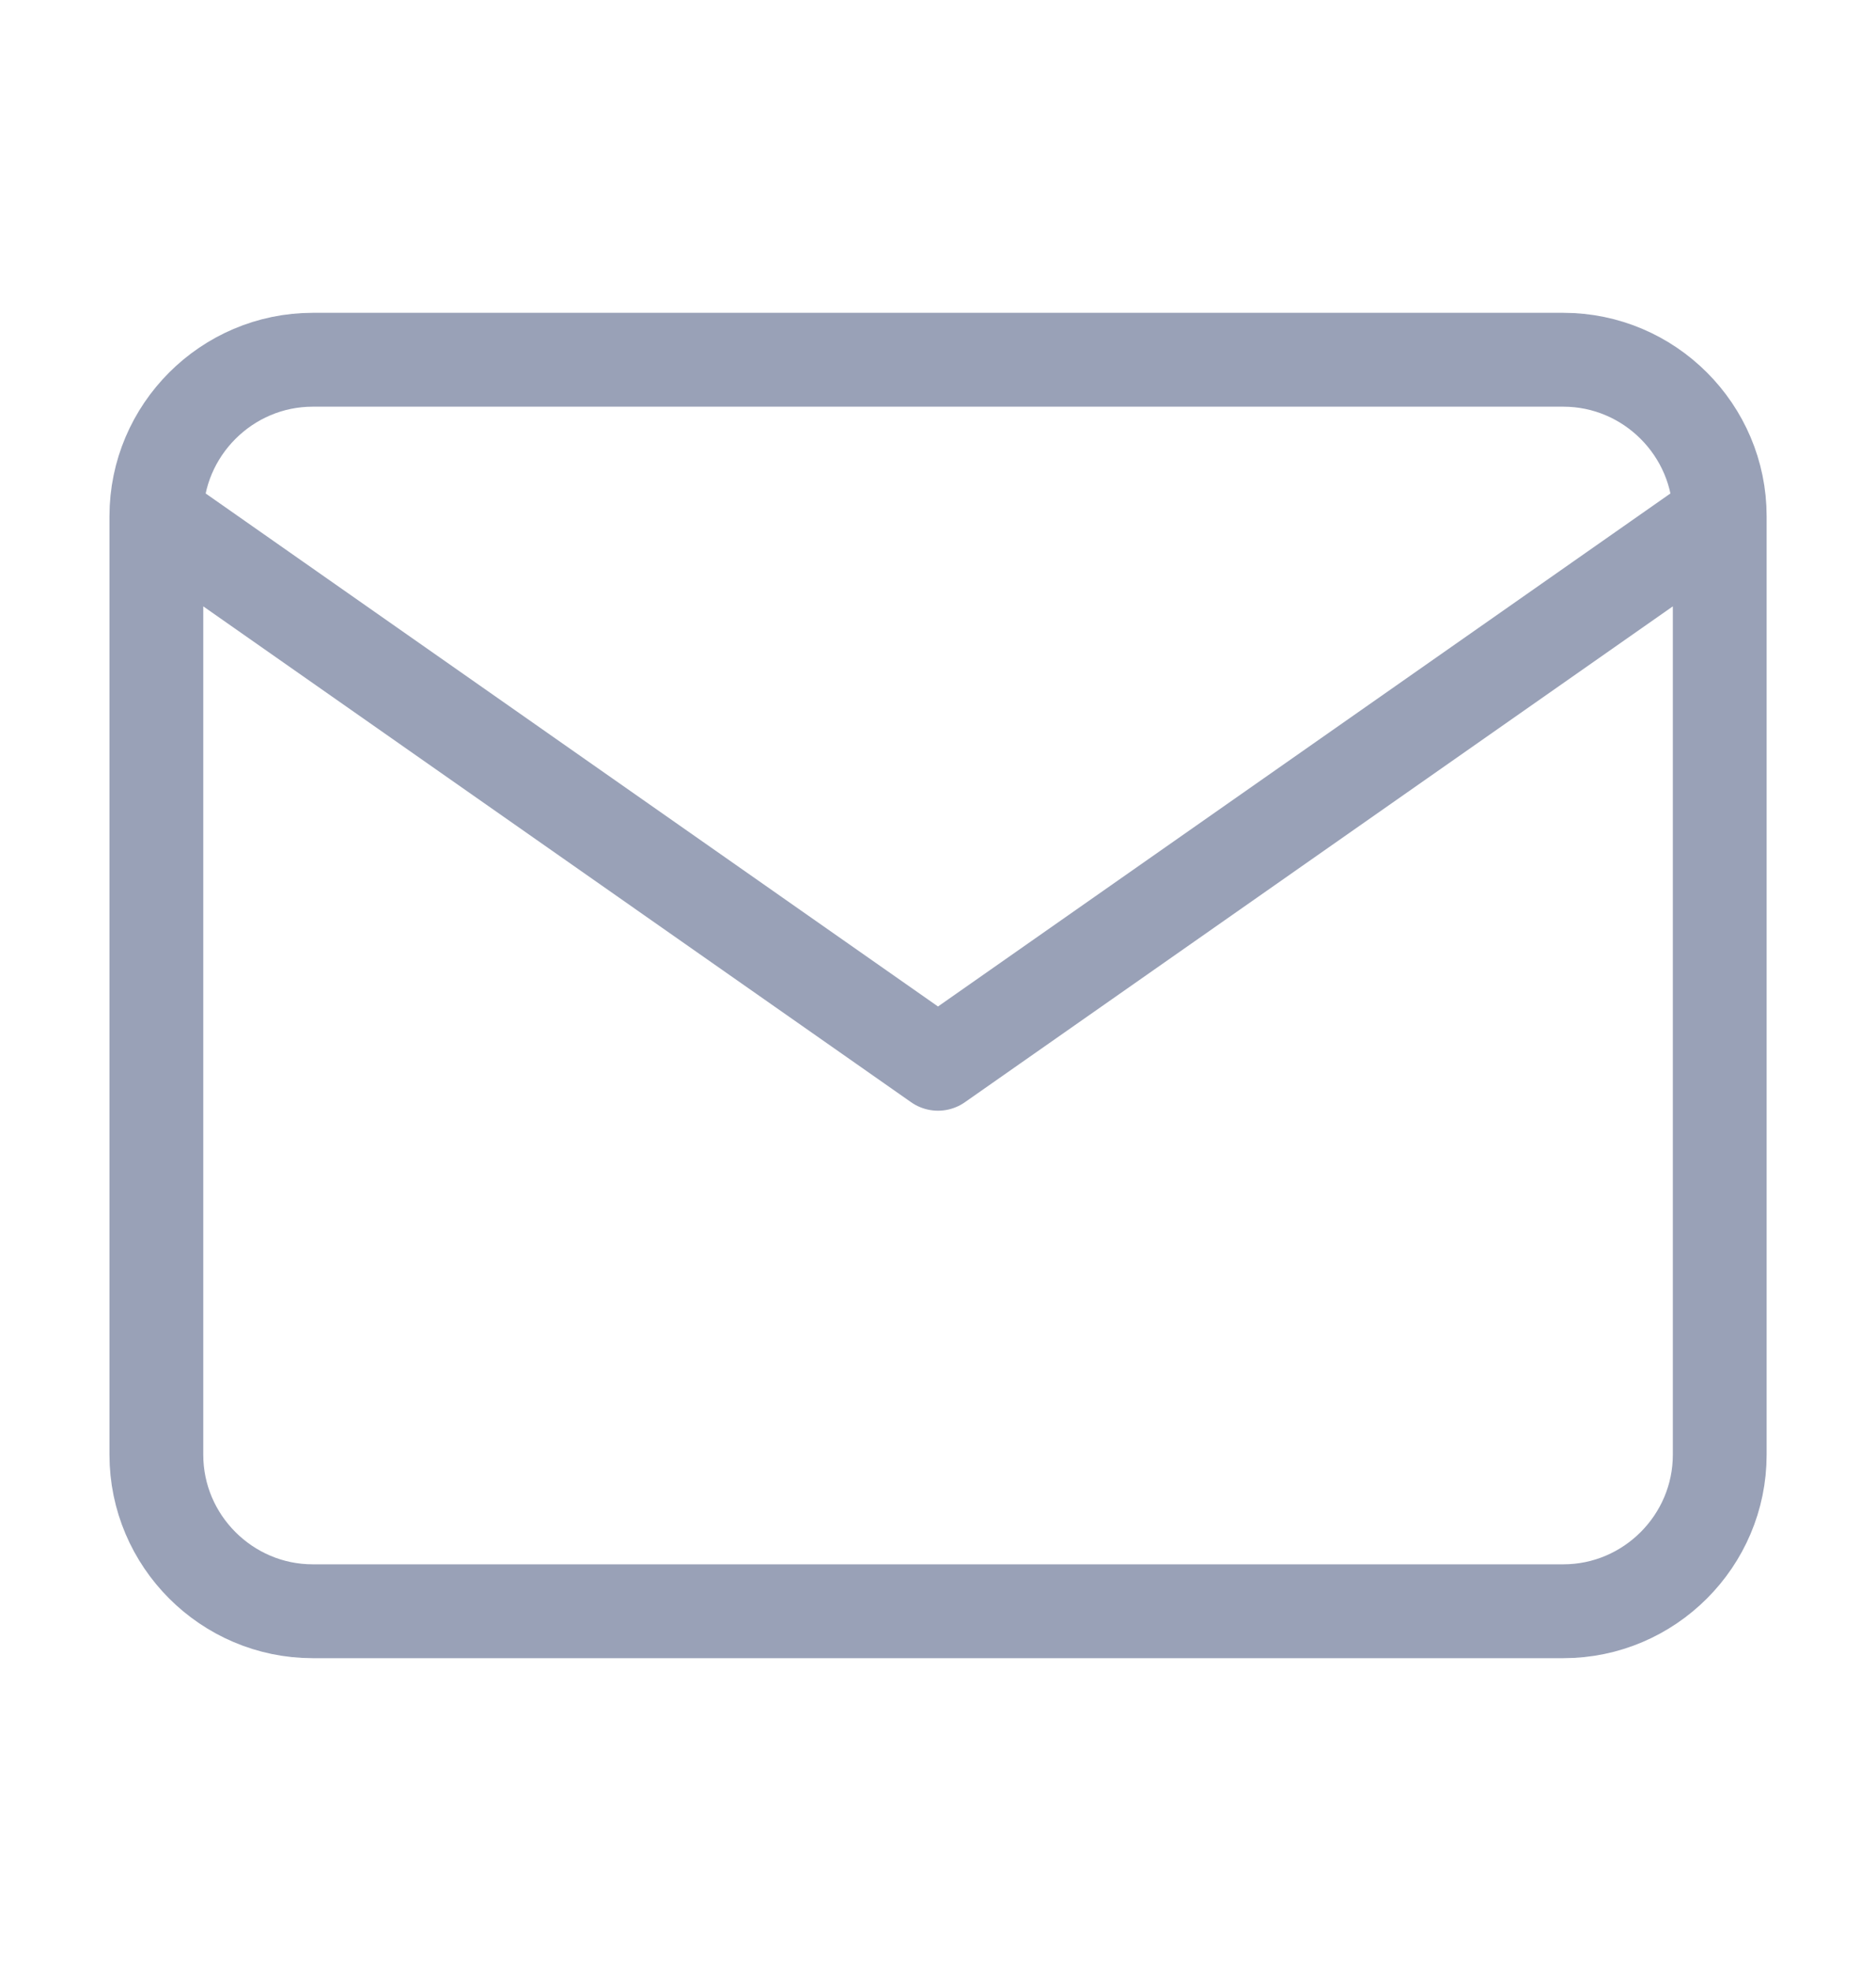 <svg width="20" height="21" viewBox="0 0 20 21" fill="none" xmlns="http://www.w3.org/2000/svg">
<path d="M18.334 5.5C18.334 4.583 17.584 3.833 16.667 3.833H3.334C2.417 3.833 1.667 4.583 1.667 5.5M18.334 5.5V15.5C18.334 16.417 17.584 17.167 16.667 17.167H3.334C2.417 17.167 1.667 16.417 1.667 15.5V5.5M18.334 5.5L10 11.334L1.667 5.5" stroke="#99A1B7" stroke-linecap="round" stroke-linejoin="round"/>
</svg>
